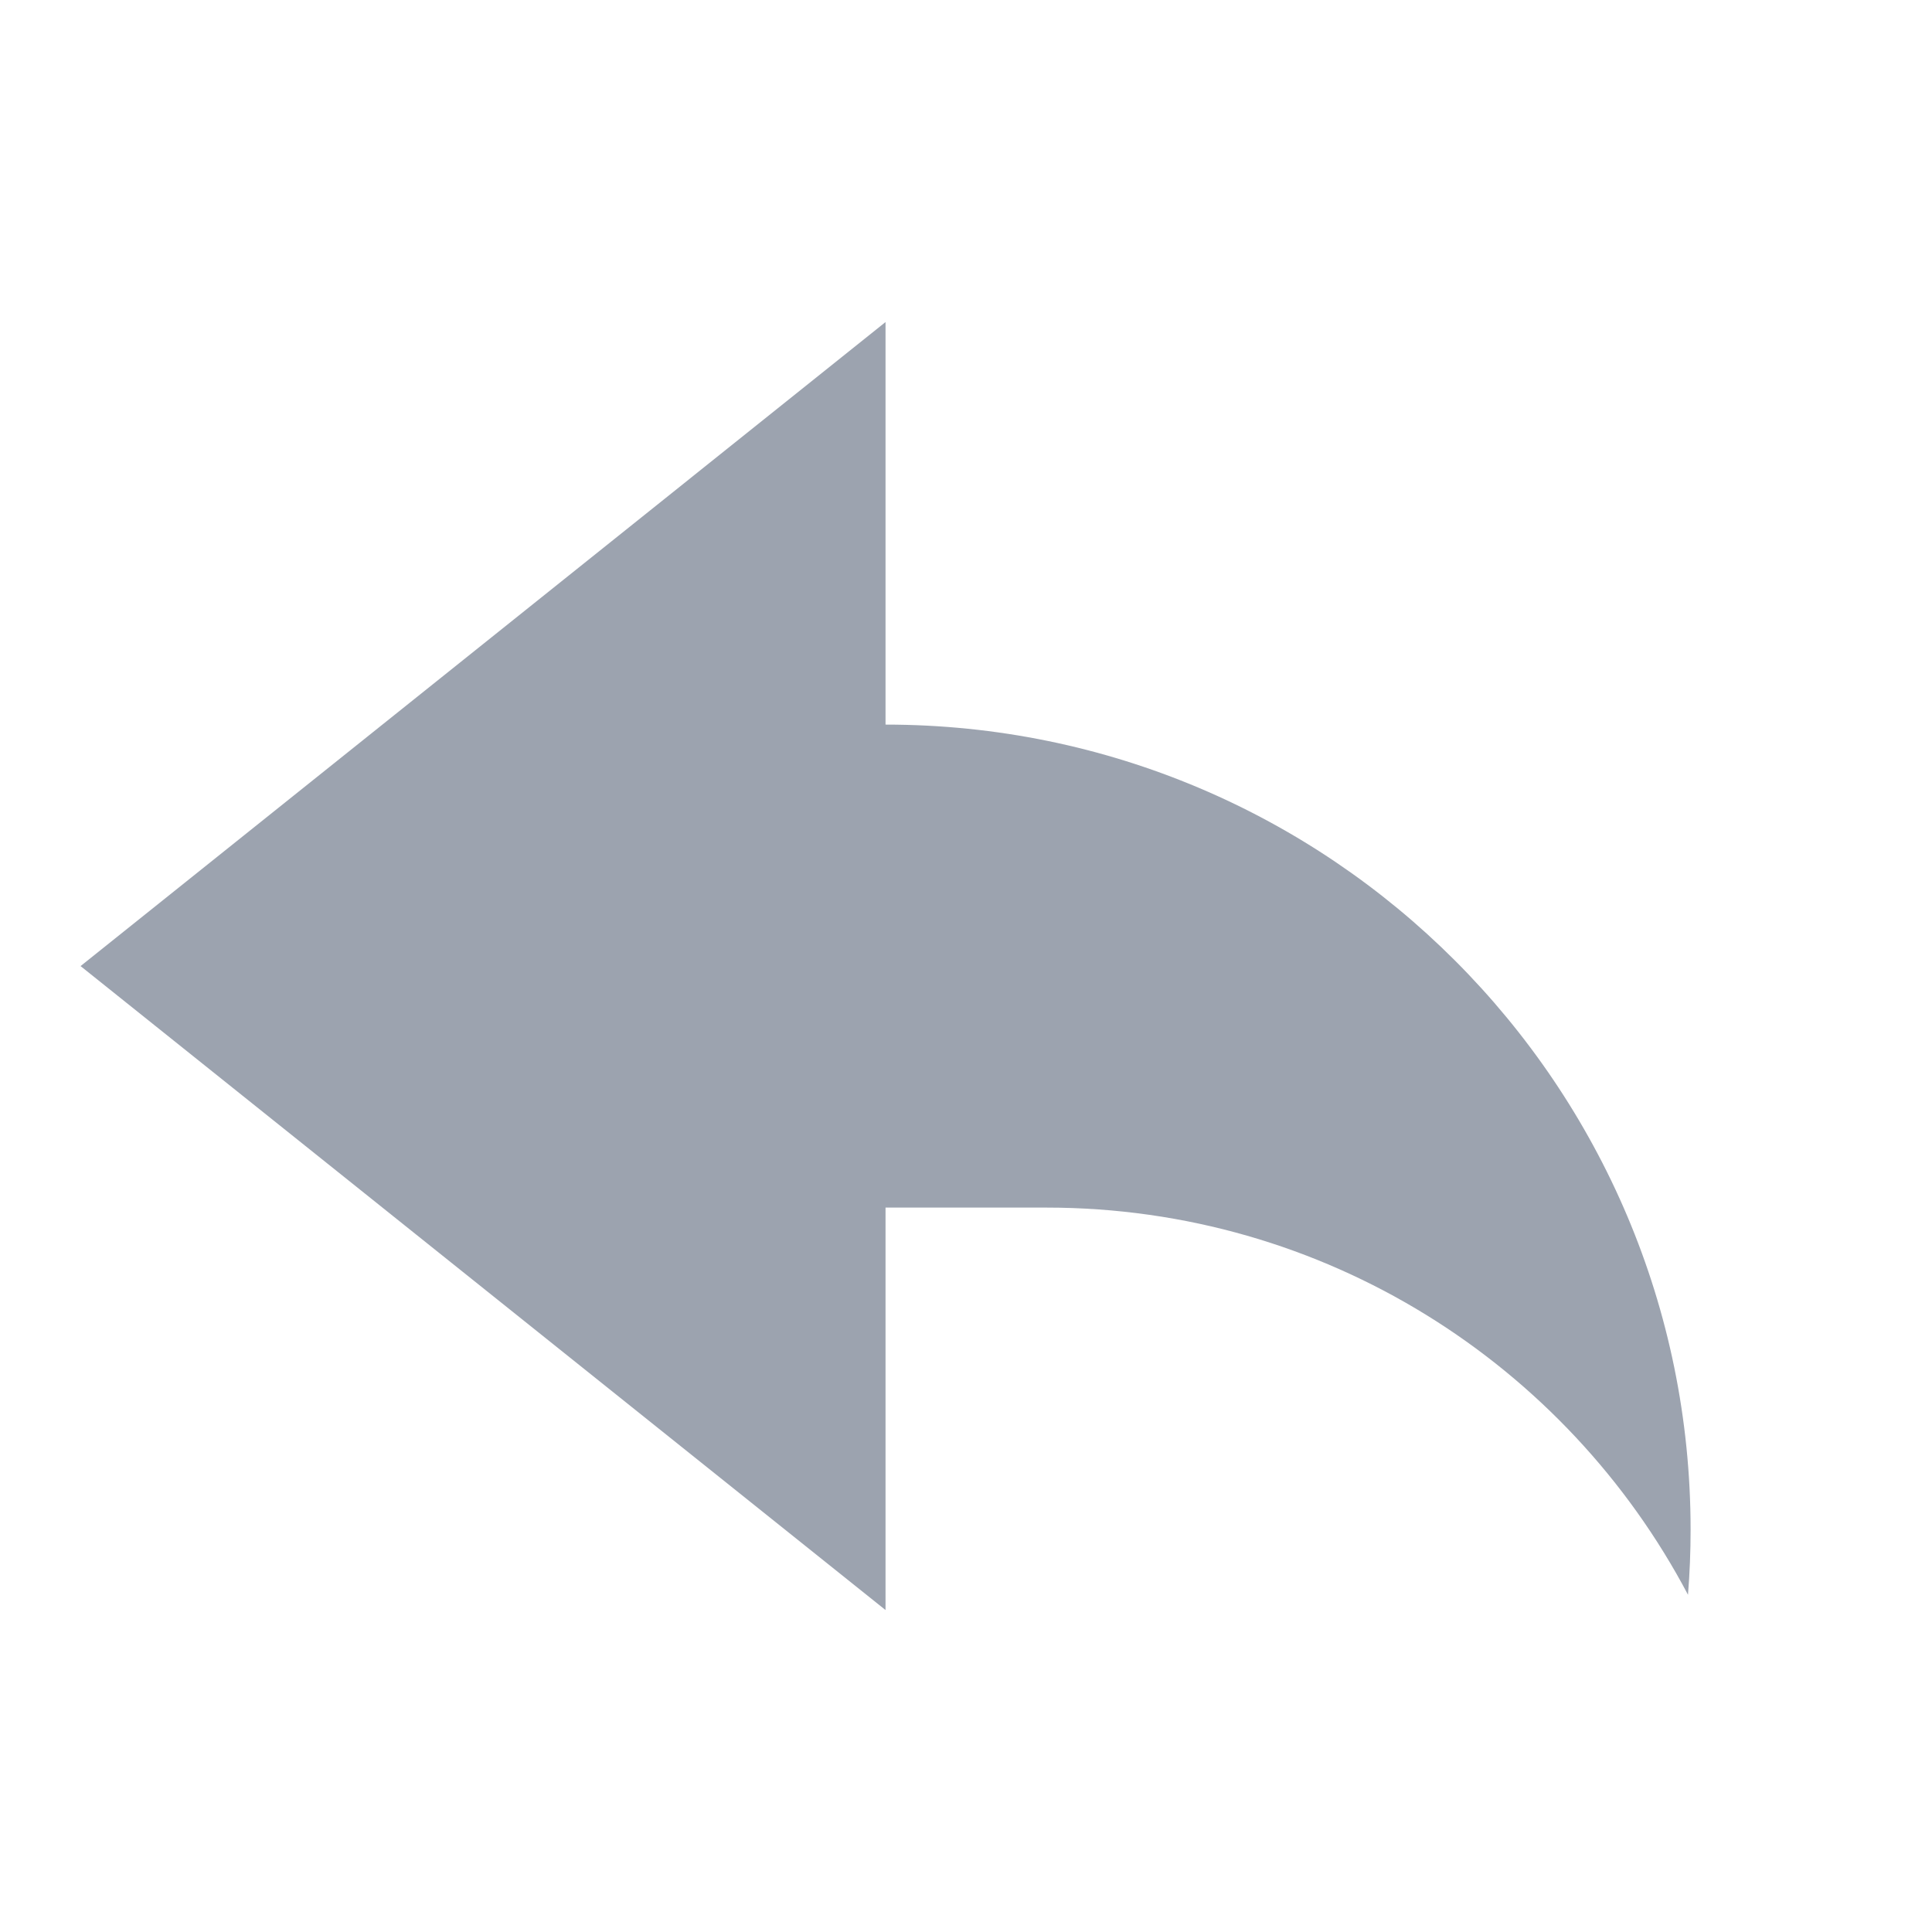 <svg width="20" height="20" viewBox="0 0 20 20" fill="none" xmlns="http://www.w3.org/2000/svg">
<g clip-path="url(#clip0_245_11291)">
<path d="M9.167 16.667L0.834 10.001L9.167 3.334V7.501C13.77 7.501 17.501 11.232 17.501 15.834C17.501 16.061 17.492 16.287 17.474 16.509C16.217 14.126 13.716 12.501 10.834 12.501H9.167V16.667Z" fill="#9CA3AF"/>
</g>
<defs>
<clipPath id="clip0_245_11291">
<rect width="20" height="20" fill="white"/>
</clipPath>
</defs>
</svg>
